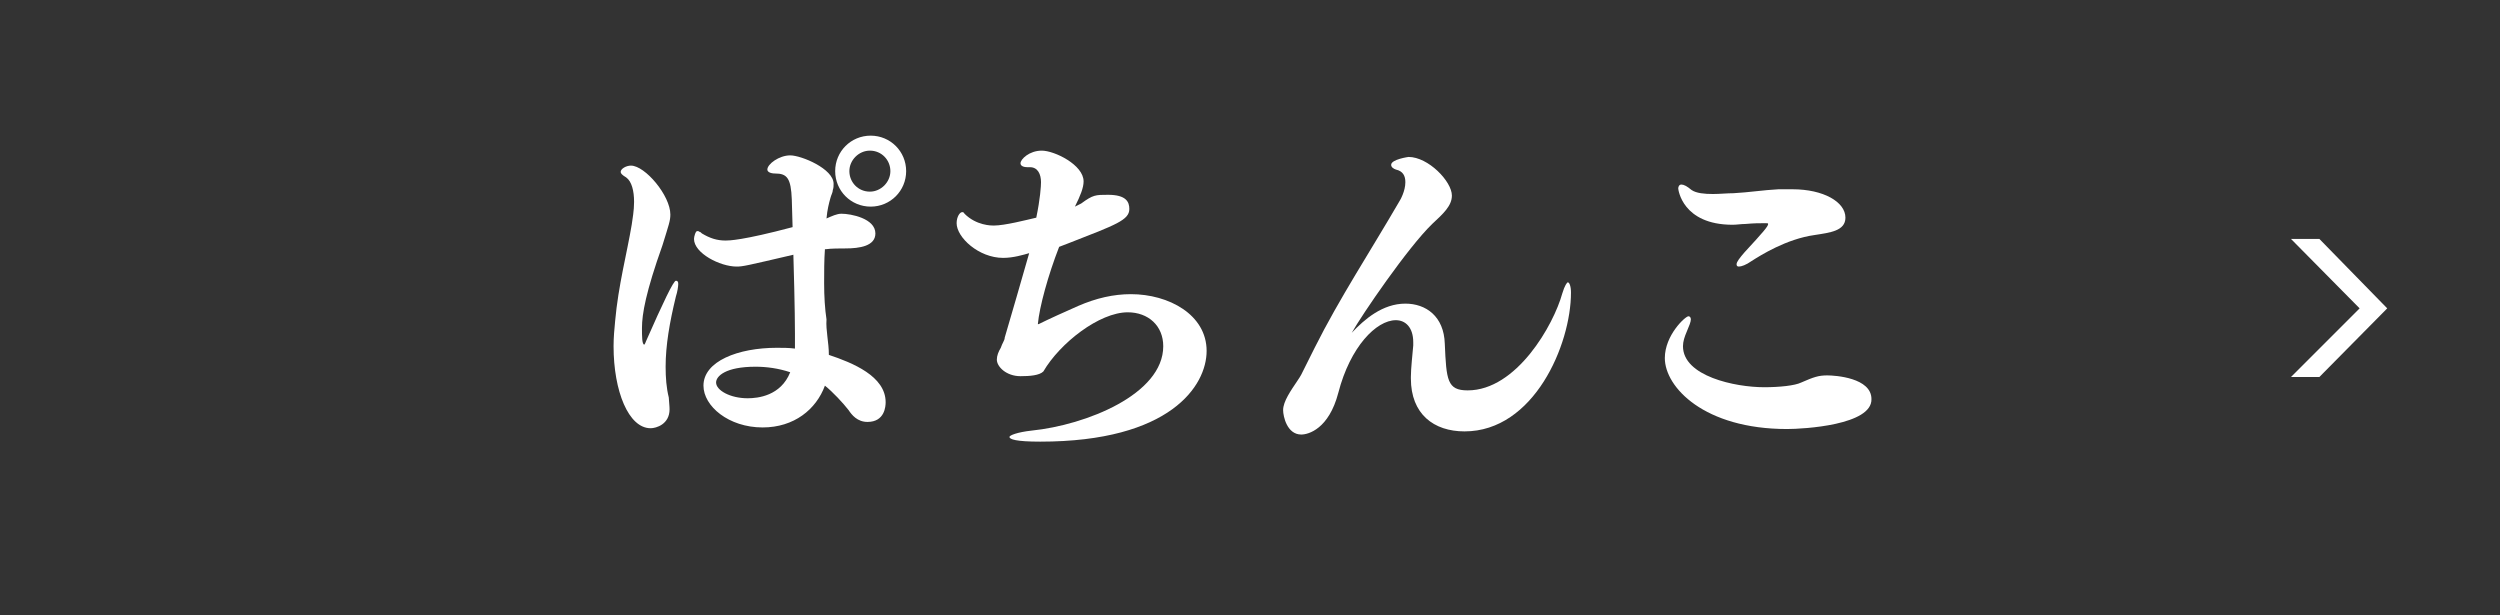 <?xml version="1.0" encoding="utf-8"?>
<!-- Generator: Adobe Illustrator 25.0.1, SVG Export Plug-In . SVG Version: 6.00 Build 0)  -->
<svg version="1.1" id="レイヤー_1" xmlns="http://www.w3.org/2000/svg" xmlns:xlink="http://www.w3.org/1999/xlink" x="0px"
	 y="0px" viewBox="0 0 317 78" style="enable-background:new 0 0 317 78;" xml:space="preserve">
<rect x="0" y="0" width="317" height="78" fill="#333333" stroke="none"/>
<style type="text/css">
	.st0{fill:#FFFFFF;}
	.st1{fill:none;}
</style>
<g>
	<g>
	</g>
	<g>
		<polygon class="st0" points="294.1,30.3 290.5,30.3 299.2,39.1 290.5,47.8 294.1,47.8 302.7,39.1 		"/>
	</g>
	<g>
		<path class="st0" d="M84.9,51.9c0,1.9-1.7,2.4-2.4,2.4c-2.8,0-4.7-4.7-4.7-10.4c0-1.1,0.1-2.2,0.2-3.2c0.4-4.5,1.5-8.6,2.1-12.2
			c0.1-0.7,0.3-1.8,0.3-2.9c0-1.4-0.3-2.6-1-3.1c-0.5-0.3-0.7-0.5-0.7-0.7c0-0.4,0.7-0.8,1.3-0.8c1.8,0,5,3.8,5,6.2
			c0,0.8-0.2,1.3-1,3.9c-2.1,5.9-2.6,8.7-2.6,10.5c0,1,0,2.1,0.3,2.1c0,0,0.1-0.1,0.2-0.4c2.2-5,3.5-7.7,3.8-7.7
			c0.2,0,0.3,0.1,0.3,0.4c0,0.3-0.1,1-0.3,1.6c-0.8,3.3-1.3,6.2-1.3,8.9c0,1.4,0.1,2.7,0.4,3.9C84.9,51.7,84.9,51.7,84.9,51.9z
			 M105.1,45c3,1,7.2,2.7,7.2,6c0,0.5-0.1,2.5-2.3,2.5c-1.3,0-2-0.9-2.4-1.5c-0.7-0.9-2-2.3-3-3.1c-1.1,3-3.9,5.3-7.9,5.3
			c-4.3,0-7.5-2.7-7.5-5.3c0-3.1,4.4-4.8,9.3-4.8c0.8,0,1.5,0,2.3,0.1c0-0.7,0-1.2,0-1.9c0-0.3,0-3.3-0.2-10c-6,1.4-6.4,1.5-7.2,1.5
			c-2.1,0-5.4-1.7-5.4-3.5c0-0.3,0.2-1,0.4-1c0.1,0,0.2,0,0.3,0.1c0.1,0,0.2,0.1,0.3,0.2c1,0.6,1.9,0.9,3,0.9c0.4,0,2.1,0,8.5-1.7
			l-0.1-3.5c-0.1-2.7-0.6-3.3-2.1-3.3c-0.6,0-1-0.2-1-0.5c0-0.7,1.5-1.8,2.9-1.8c1.4,0,5.5,1.7,5.5,3.6c0,0.3,0,0.5-0.1,0.8
			c0,0.3-0.2,0.6-0.3,1c-0.2,0.7-0.4,1.5-0.5,2.6c0.7-0.3,1.3-0.6,1.9-0.6c1.2,0,4.3,0.6,4.3,2.5c0,1.6-2,1.9-3.8,1.9
			c-0.7,0-1.8,0-2.5,0.1h-0.1c-0.1,1.4-0.1,2.9-0.1,4.3c0,1.7,0.1,3.3,0.3,4.6C104.7,41.9,105.1,43.4,105.1,45L105.1,45z M95.8,46.5
			c-3.8,0-5,1.2-5,2c0,1,1.8,2,4,2c1.3,0,4.2-0.3,5.4-3.3C98.7,46.7,97.2,46.5,95.8,46.5z M110.4,26.2c-2.5,0-4.5-2-4.5-4.5
			c0-2.5,2-4.5,4.5-4.5c2.5,0,4.5,2,4.5,4.5C114.9,24.2,112.9,26.2,110.4,26.2z M110.3,19.1c-1.4,0-2.6,1.2-2.6,2.6
			c0,1.4,1.1,2.6,2.6,2.6c1.4,0,2.6-1.2,2.6-2.6C112.9,20.3,111.8,19.1,110.3,19.1z"/>
		<path class="st0" d="M129.4,47.7c-1.8,0-3-1.2-3-2.1c0-0.5,0.2-1,0.5-1.5c0.1-0.3,0.2-0.5,0.3-0.7c0.1-0.2,0.2-0.4,0.2-0.6
			c0.9-3,2-6.9,3.1-10.7c-0.7,0.2-2,0.6-3.3,0.6c-3.1,0-5.9-2.6-5.9-4.4c0-0.8,0.4-1.4,0.7-1.4c0.1,0,0.2,0,0.3,0.2
			c1.5,1.5,3.4,1.5,3.7,1.5c1.4,0,4.1-0.7,5.4-1c0.5-2.4,0.6-4,0.6-4.5c0-1-0.4-1.9-1.4-1.9h-0.3c-0.6,0-0.9-0.2-0.9-0.5
			c0-0.5,1.1-1.6,2.7-1.6c1.6,0,5.3,1.8,5.3,3.9c0,0.8-0.4,1.8-1.1,3.2l0.8-0.4c1.5-1.1,1.8-1.1,3.4-1.1c2.3,0,2.7,0.9,2.7,1.8
			c0,1.4-1.7,2-7.6,4.3l-1.3,0.5c-1.4,3.6-2.5,7.6-2.7,9.8c0,0,0.1,0,0.1,0c1.2-0.6,3.4-1.6,5-2.3c2.3-1,4.5-1.5,6.7-1.5
			c4.8,0,9.6,2.6,9.6,7.2c0,4.4-4.6,11.5-21.1,11.5c-3.1,0-3.9-0.3-3.9-0.6c0-0.2,1-0.6,2.8-0.8c6.9-0.7,16.7-4.6,16.7-10.7
			c0-2.6-1.9-4.3-4.5-4.3c-3.6,0-8.6,3.9-10.7,7.5C131.8,47.6,130.6,47.7,129.4,47.7L129.4,47.7z"/>
		<path class="st0" d="M178.9,47.8c0-1.1,0.2-2.8,0.3-4v-0.4c0-1.9-1-2.8-2.2-2.8c-2.5,0-5.8,3.4-7.3,9.2c-1.2,4.6-3.8,5.3-4.7,5.3
			c-1.8,0-2.3-2.3-2.3-3.1c0-1.1,1-2.5,1.8-3.7c0.2-0.3,0.4-0.6,0.5-0.8l1.7-3.4c3.1-6.2,7.1-12.3,10.7-18.5
			c0.2-0.3,0.8-1.4,0.8-2.5c0-0.8-0.3-1.4-1.2-1.6c-0.3-0.1-0.6-0.3-0.6-0.6c0-0.7,2.2-1,2.2-1c2.5,0,5.5,3.1,5.5,4.9
			c0,1.3-1.1,2.3-2.5,3.6c-3.1,3-8.9,11.5-10.2,13.8c1.6-1.7,3.9-3.7,6.8-3.7c2.6,0,4.9,1.6,5,5.1c0.2,4.6,0.3,5.9,2.9,5.9
			c6.2,0,10.9-8.3,12-12.3c0.3-1,0.6-1.4,0.7-1.4c0.2,0,0.4,0.5,0.4,1.3c0,6.6-4.7,17.6-13.5,17.6c-3.9,0-6.8-2.2-6.8-6.7V47.8z"/>
		<path class="st0" d="M226.6,54.4c-10.5,0-15.5-5.3-15.5-9c0-2.9,2.6-5.3,3-5.3c0.2,0,0.3,0.2,0.3,0.4c0,0.3-0.2,0.8-0.5,1.5
			c-0.3,0.7-0.5,1.3-0.5,1.9c0,3.8,6.6,5.2,10.3,5.2c1.9,0,3.9-0.2,4.7-0.6c1.6-0.7,2.2-0.9,3.3-0.9c1,0,5.6,0.3,5.6,3
			C237.4,53.9,228.7,54.4,226.6,54.4z M230.1,29.8c-3.6,0.5-6.9,2.6-8,3.3c-0.7,0.5-1.3,0.7-1.6,0.7c-0.3,0-0.3-0.2-0.3-0.3
			c0-0.3,0.4-0.8,1-1.5c2.4-2.6,3-3.3,3-3.6c0-0.1-0.1-0.1-0.3-0.1c-0.9,0-1.4,0-2.6,0.1c-0.5,0-1.1,0.1-1.6,0.1
			c-6.4,0-6.9-4.5-6.9-4.6c0-0.2,0.1-0.5,0.4-0.5c0.3,0,0.7,0.2,1.3,0.7c0.6,0.4,1.6,0.5,2.7,0.5c0.9,0,1.8-0.1,2.6-0.1
			c1.9-0.1,3.8-0.4,5.7-0.5c0.7,0,1.2,0,1.8,0c3.9,0,6.7,1.6,6.7,3.6C234,29.3,232,29.5,230.1,29.8z"/>
	</g>
</g>
<rect x="-20" y="-515" class="st1" width="750" height="1670"/>
</svg>
